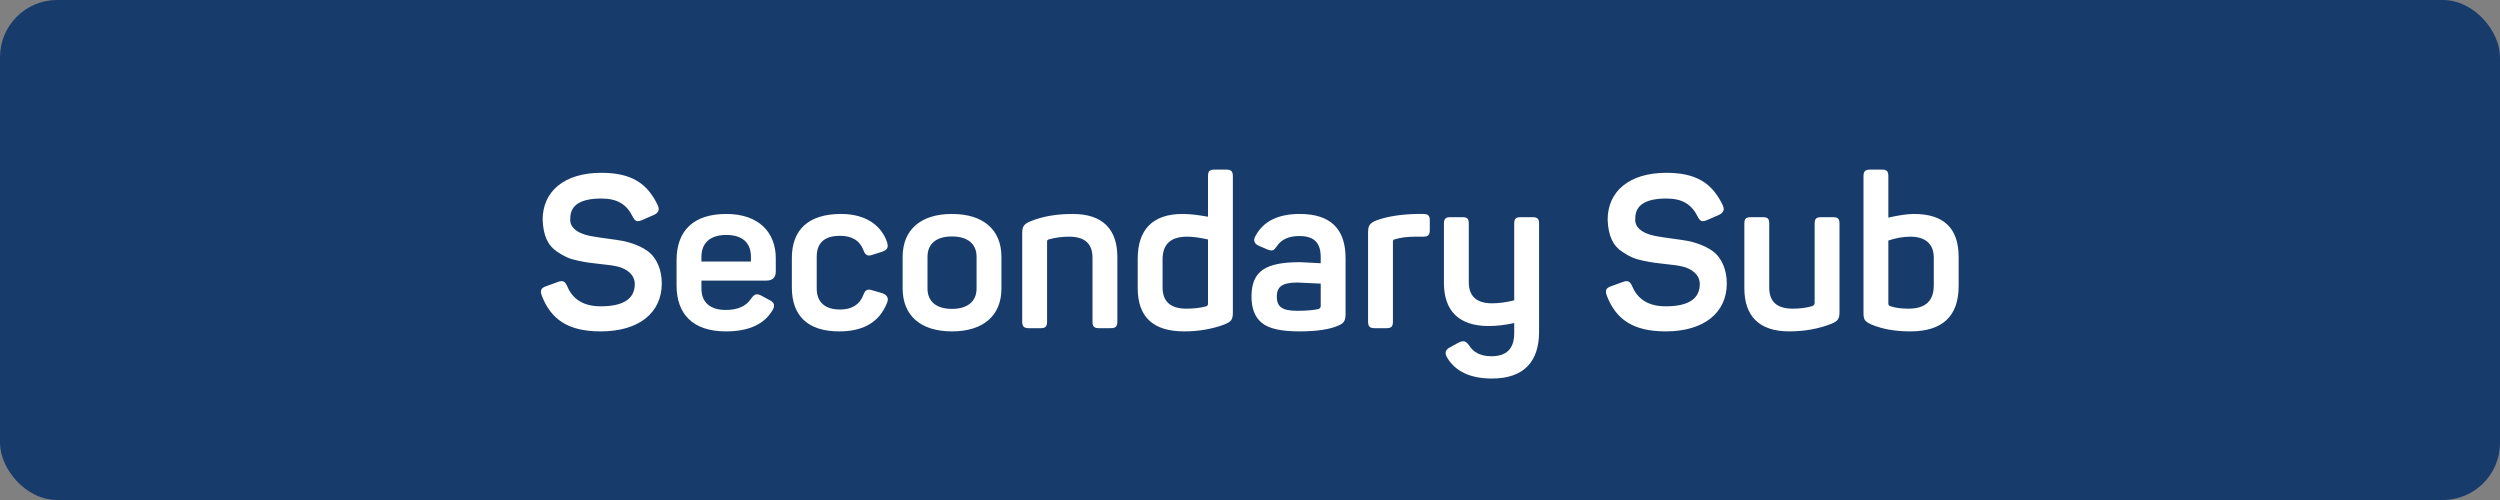 <?xml version="1.0" encoding="UTF-8"?>
<svg width="175px" height="35px" viewBox="0 0 175 35" version="1.1" xmlns="http://www.w3.org/2000/svg" xmlns:xlink="http://www.w3.org/1999/xlink">
    <rect x="0" y="0" width="175" height="35" fill="#808080" stroke="none"/>
    <!-- Generator: Sketch 46.2 (44496) - http://www.bohemiancoding.com/sketch -->
    <title>Group 77</title>
    <desc>Created with Sketch.</desc>
    <defs></defs>
    <g id="Page-1" stroke="none" stroke-width="1" fill="none" fill-rule="evenodd">
        <g id="Group-77">
            <g id="CTA">
                <rect id="Rectangle" fill="#173C6C" x="0" y="0" width="175" height="35" rx="4"></rect>
                <path d="M37.985,15.382 C38.03,16.492 38.345,17.197 39.02,17.632 C39.5,17.947 39.815,18.112 40.46,18.247 C41.105,18.382 41.39,18.412 42.065,18.487 C42.56,18.532 42.965,18.592 43.265,18.667 C43.865,18.817 44.435,19.222 44.435,19.882 C44.435,20.917 43.64,21.442 42.05,21.442 C40.88,21.442 40.1,20.977 39.71,20.047 C39.545,19.687 39.41,19.612 39.065,19.732 L38.24,20.032 C37.88,20.152 37.79,20.317 37.925,20.692 C38.57,22.372 39.785,23.197 42.05,23.197 C44.75,23.197 46.325,21.877 46.325,19.837 C46.325,18.877 45.965,18.127 45.5,17.707 C45.035,17.287 44.21,16.987 43.61,16.867 C43.055,16.762 41.975,16.642 41.51,16.552 C40.715,16.432 39.83,16.072 39.92,15.277 C39.92,14.362 40.64,13.897 42.095,13.897 C43.235,13.897 43.865,14.317 44.285,15.157 C44.465,15.502 44.585,15.547 44.93,15.412 L45.755,15.052 C46.1,14.902 46.19,14.677 46.04,14.362 C45.305,12.817 44.18,12.097 42.095,12.097 C39.47,12.097 37.985,13.417 37.985,15.382 Z M47.36,19.987 L47.36,18.217 C47.36,16.117 48.575,14.977 50.84,14.977 C53.12,14.977 54.305,16.267 54.305,18.082 L54.305,18.997 C54.305,19.432 54.08,19.642 53.63,19.642 L49.1,19.642 L49.1,20.197 C49.1,21.172 49.715,21.697 50.81,21.697 C51.65,21.697 52.235,21.427 52.58,20.902 C52.82,20.557 52.985,20.527 53.345,20.722 L53.87,21.007 C54.215,21.172 54.275,21.412 54.05,21.757 C53.465,22.717 52.385,23.197 50.81,23.197 C48.47,23.197 47.36,21.952 47.36,19.987 Z M52.565,18.307 L52.565,17.977 C52.565,17.002 51.98,16.447 50.84,16.447 C49.715,16.447 49.1,17.002 49.1,17.977 L49.1,18.307 L52.565,18.307 Z M55.43,20.122 C55.43,22.087 56.525,23.197 58.745,23.197 C60.455,23.197 61.565,22.537 62.09,21.202 C62.225,20.887 62.12,20.662 61.775,20.527 L61.1,20.332 C60.74,20.212 60.575,20.272 60.44,20.632 C60.185,21.322 59.63,21.667 58.805,21.667 C57.74,21.667 57.17,21.142 57.17,20.197 L57.17,17.977 C57.17,17.002 57.71,16.507 58.805,16.507 C59.63,16.507 60.185,16.837 60.44,17.512 C60.575,17.872 60.74,17.962 61.1,17.827 L61.76,17.617 C62.12,17.482 62.21,17.317 62.09,16.942 C61.685,15.757 60.575,14.977 58.88,14.977 C56.585,14.977 55.43,16.087 55.43,18.052 L55.43,20.122 Z M63.185,20.197 L63.185,17.977 C63.185,16.102 64.43,14.977 66.635,14.977 C68.855,14.977 70.1,16.102 70.1,17.977 L70.1,20.197 C70.1,22.072 68.855,23.197 66.635,23.197 C64.43,23.197 63.185,22.072 63.185,20.197 Z M68.36,20.197 L68.36,17.977 C68.36,17.062 67.73,16.552 66.635,16.552 C65.54,16.552 64.925,17.062 64.925,17.977 L64.925,20.197 C64.925,21.097 65.54,21.622 66.635,21.622 C67.73,21.622 68.36,21.097 68.36,20.197 Z M72.14,15.487 C71.66,15.682 71.555,15.862 71.555,16.342 L71.555,22.507 C71.555,22.852 71.675,22.972 72.02,22.972 L72.845,22.972 C73.19,22.972 73.295,22.852 73.295,22.507 L73.295,16.912 C73.295,16.837 73.325,16.792 73.4,16.762 C73.88,16.627 74.36,16.567 74.84,16.567 C75.935,16.567 76.475,17.062 76.475,18.037 L76.475,22.507 C76.475,22.852 76.58,22.972 76.925,22.972 L77.75,22.972 C78.095,22.972 78.215,22.852 78.215,22.507 L78.215,17.992 C78.215,16.057 77.195,14.977 75.095,14.977 C73.97,14.977 72.995,15.142 72.14,15.487 Z M79.64,20.167 L79.64,18.112 C79.64,16.072 80.69,14.977 82.775,14.977 C83.24,14.977 83.825,15.037 84.56,15.172 L84.56,12.337 C84.56,11.992 84.665,11.872 85.01,11.872 L85.835,11.872 C86.18,11.872 86.3,11.992 86.3,12.337 L86.3,21.892 C86.3,22.372 86.18,22.522 85.7,22.717 C84.845,23.032 83.915,23.197 82.895,23.197 C80.72,23.197 79.64,22.192 79.64,20.167 Z M84.56,21.277 L84.56,16.762 C83.96,16.627 83.48,16.567 83.105,16.567 C81.95,16.567 81.38,17.092 81.38,18.157 L81.38,20.107 C81.38,21.112 81.935,21.607 83.06,21.607 C83.585,21.607 84.05,21.547 84.44,21.442 C84.515,21.412 84.56,21.352 84.56,21.277 Z M87.875,16.537 C88.415,15.502 89.45,14.977 90.98,14.977 C93.125,14.977 94.19,16.012 94.19,18.067 L94.19,21.952 C94.19,22.477 94.07,22.627 93.65,22.807 C93.05,23.062 92.15,23.197 90.95,23.197 C89.675,23.197 88.805,23.002 88.325,22.597 C87.845,22.207 87.605,21.592 87.605,20.767 C87.605,18.982 88.565,18.352 91.01,18.352 C91.115,18.352 91.595,18.382 92.45,18.427 L92.45,18.007 C92.45,17.032 92.03,16.522 90.95,16.522 C90.215,16.522 89.69,16.762 89.375,17.242 C89.15,17.557 89.075,17.587 88.73,17.467 L88.13,17.212 C87.8,17.062 87.71,16.837 87.875,16.537 Z M92.45,21.427 L92.45,19.852 C91.4,19.807 90.86,19.777 90.815,19.777 C89.735,19.777 89.375,20.092 89.375,20.752 C89.375,21.427 89.69,21.757 90.785,21.757 C91.43,21.757 91.925,21.712 92.285,21.637 C92.39,21.592 92.45,21.532 92.45,21.427 Z M99.14,14.977 C98.015,15.007 97.085,15.157 96.35,15.427 C95.87,15.622 95.765,15.802 95.765,16.282 L95.765,22.507 C95.765,22.852 95.885,22.972 96.23,22.972 L97.055,22.972 C97.4,22.972 97.505,22.852 97.505,22.507 L97.505,16.927 C97.505,16.822 97.55,16.762 97.655,16.747 C98.045,16.627 98.525,16.567 99.08,16.567 L99.62,16.567 C99.965,16.567 100.085,16.447 100.085,16.102 L100.085,15.442 C100.085,15.082 99.965,14.977 99.62,14.977 L99.14,14.977 Z M106.46,15.202 C106.115,15.202 105.995,15.307 105.995,15.652 L105.995,21.022 C105.455,21.157 104.945,21.232 104.45,21.232 C103.355,21.232 102.815,20.737 102.815,19.747 L102.815,15.652 C102.815,15.307 102.71,15.202 102.365,15.202 L101.54,15.202 C101.195,15.202 101.075,15.307 101.075,15.652 L101.075,19.807 C101.075,21.742 102.11,22.822 104.21,22.822 C104.78,22.822 105.38,22.747 105.995,22.612 L105.995,23.317 C105.995,24.397 105.47,24.937 104.405,24.937 C103.67,24.937 103.145,24.682 102.83,24.172 C102.605,23.857 102.44,23.812 102.08,23.992 L101.51,24.307 C101.165,24.472 101.105,24.727 101.315,25.057 C101.9,26.017 102.95,26.497 104.435,26.497 C106.7,26.497 107.735,25.282 107.735,23.227 L107.735,15.652 C107.735,15.307 107.615,15.202 107.27,15.202 L106.46,15.202 Z M112.535,15.382 C112.58,16.492 112.895,17.197 113.57,17.632 C114.05,17.947 114.365,18.112 115.01,18.247 C115.655,18.382 115.94,18.412 116.615,18.487 C117.11,18.532 117.515,18.592 117.815,18.667 C118.415,18.817 118.985,19.222 118.985,19.882 C118.985,20.917 118.19,21.442 116.6,21.442 C115.43,21.442 114.65,20.977 114.26,20.047 C114.095,19.687 113.96,19.612 113.615,19.732 L112.79,20.032 C112.43,20.152 112.34,20.317 112.475,20.692 C113.12,22.372 114.335,23.197 116.6,23.197 C119.3,23.197 120.875,21.877 120.875,19.837 C120.875,18.877 120.515,18.127 120.05,17.707 C119.585,17.287 118.76,16.987 118.16,16.867 C117.605,16.762 116.525,16.642 116.06,16.552 C115.265,16.432 114.38,16.072 114.47,15.277 C114.47,14.362 115.19,13.897 116.645,13.897 C117.785,13.897 118.415,14.317 118.835,15.157 C119.015,15.502 119.135,15.547 119.48,15.412 L120.305,15.052 C120.65,14.902 120.74,14.677 120.59,14.362 C119.855,12.817 118.73,12.097 116.645,12.097 C114.02,12.097 112.535,13.417 112.535,15.382 Z M127.49,15.202 C127.145,15.202 127.025,15.307 127.025,15.652 L127.025,21.172 C127.025,21.307 126.965,21.382 126.86,21.427 C126.455,21.547 126.005,21.607 125.48,21.607 C124.385,21.607 123.845,21.112 123.845,20.122 L123.845,15.652 C123.845,15.307 123.74,15.202 123.395,15.202 L122.57,15.202 C122.225,15.202 122.105,15.307 122.105,15.652 L122.105,20.182 C122.105,22.117 123.14,23.197 125.24,23.197 C126.32,23.197 127.295,23.017 128.18,22.672 C128.66,22.477 128.765,22.312 128.765,21.832 L128.765,15.652 C128.765,15.307 128.645,15.202 128.3,15.202 L127.49,15.202 Z M130.91,11.872 L131.735,11.872 C132.08,11.872 132.185,11.992 132.185,12.337 L132.185,15.232 C132.92,15.067 133.52,14.977 133.985,14.977 C136.07,14.977 137.105,15.982 137.105,17.992 L137.105,20.017 C137.105,22.132 135.98,23.197 133.715,23.197 C132.65,23.197 131.75,23.032 131,22.717 C130.52,22.492 130.445,22.372 130.445,21.892 L130.445,12.337 C130.445,11.992 130.565,11.872 130.91,11.872 Z M135.365,19.972 L135.365,18.037 C135.365,17.092 134.795,16.567 133.73,16.567 C133.235,16.567 132.725,16.657 132.185,16.837 L132.185,21.262 C132.185,21.337 132.23,21.397 132.305,21.427 C132.65,21.547 133.07,21.607 133.595,21.607 C134.78,21.607 135.365,21.067 135.365,19.972 Z" id="Secondary-Sub" fill="#FFFFFF"></path>
            </g>
        </g>
    </g>
</svg>